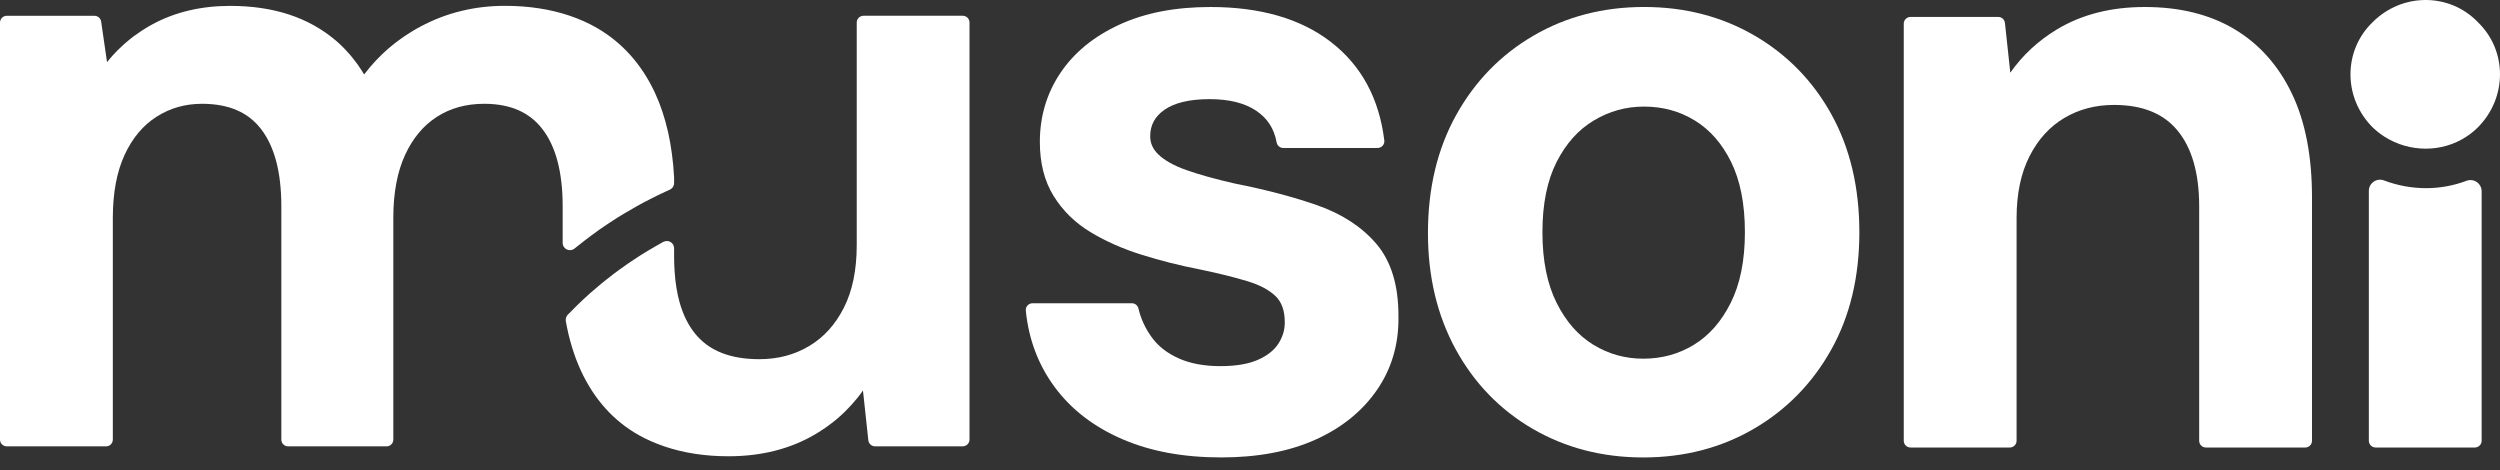 <svg width="101" height="19" viewBox="0 0 101 19" fill="none" xmlns="http://www.w3.org/2000/svg">
<rect x="0" y="0" width="101" height="19" fill="#333333" stroke="none"/>
<path d="M96.332 5.521C96.838 5.844 97.419 6.006 97.997 6.006C98.576 6.006 99.138 5.847 99.627 5.53C99.797 5.421 99.957 5.293 100.105 5.146C101.298 3.952 101.298 2.042 100.105 0.895C99.532 0.298 98.767 0 97.997 0C97.227 0 96.451 0.298 95.855 0.895C94.661 2.042 94.661 3.952 95.855 5.146C96.003 5.289 96.164 5.414 96.332 5.521L96.332 5.521Z" fill="white"/>
<path d="M23.212 10.039L23.228 10.027C23.262 9.999 23.296 9.973 23.33 9.946C23.43 9.865 23.532 9.785 23.634 9.707C23.72 9.641 23.806 9.575 23.893 9.511C24.002 9.43 24.112 9.35 24.224 9.271C24.289 9.226 24.354 9.181 24.42 9.137C24.497 9.083 24.576 9.032 24.655 8.98C24.752 8.916 24.849 8.852 24.947 8.79C25.042 8.731 25.138 8.673 25.235 8.616C25.397 8.518 25.561 8.424 25.726 8.332C25.806 8.287 25.886 8.242 25.967 8.198C26.088 8.133 26.211 8.072 26.334 8.01C26.419 7.967 26.501 7.923 26.586 7.883C26.644 7.855 26.703 7.829 26.761 7.801C26.86 7.755 26.959 7.707 27.059 7.662C27.166 7.615 27.234 7.511 27.234 7.395V7.181V7.177C27.23 7.092 27.222 7.009 27.216 6.926V6.922C27.21 6.847 27.207 6.771 27.2 6.697C27.193 6.628 27.185 6.56 27.177 6.492C27.177 6.489 27.177 6.486 27.176 6.484C27.175 6.472 27.174 6.46 27.172 6.448C27.163 6.375 27.157 6.301 27.147 6.229C27.14 6.174 27.131 6.121 27.123 6.068C27.118 6.037 27.113 6.006 27.108 5.974C27.098 5.908 27.089 5.841 27.078 5.776C27.07 5.733 27.061 5.692 27.053 5.649C27.045 5.608 27.036 5.566 27.028 5.524L27.027 5.517C27.015 5.458 27.004 5.397 26.991 5.339L26.987 5.322C26.969 5.245 26.949 5.17 26.929 5.094L26.926 5.083C26.913 5.028 26.9 4.973 26.885 4.919C26.866 4.848 26.844 4.78 26.823 4.712C26.822 4.709 26.821 4.707 26.82 4.704C26.817 4.692 26.813 4.681 26.809 4.669C26.793 4.617 26.779 4.565 26.762 4.514C26.743 4.457 26.722 4.402 26.701 4.346C26.688 4.31 26.676 4.275 26.663 4.239C26.649 4.202 26.636 4.163 26.621 4.126C26.61 4.096 26.596 4.068 26.583 4.038C26.544 3.942 26.504 3.847 26.462 3.754C25.929 2.607 25.141 1.721 24.111 1.126C23.771 0.929 23.406 0.768 23.02 0.637C22.236 0.371 21.362 0.236 20.397 0.236C19.174 0.236 18.035 0.514 16.992 1.071C16.885 1.127 16.781 1.187 16.678 1.249C16.663 1.258 16.649 1.266 16.635 1.276C16.622 1.284 16.609 1.292 16.596 1.301C16.59 1.304 16.585 1.307 16.579 1.311C16.511 1.353 16.443 1.396 16.376 1.44C16.338 1.465 16.301 1.492 16.264 1.517C16.204 1.56 16.144 1.602 16.085 1.646C16.048 1.674 16.01 1.703 15.973 1.731C15.916 1.776 15.86 1.821 15.804 1.867C15.793 1.876 15.783 1.885 15.772 1.894C15.759 1.904 15.747 1.914 15.735 1.925C15.722 1.936 15.71 1.946 15.697 1.956C15.64 2.005 15.585 2.056 15.53 2.106C15.498 2.135 15.467 2.164 15.436 2.193C15.393 2.234 15.352 2.276 15.311 2.319C15.291 2.339 15.271 2.359 15.251 2.379C15.23 2.401 15.208 2.421 15.188 2.443L15.186 2.446C15.103 2.534 15.022 2.625 14.943 2.718C14.863 2.812 14.786 2.908 14.711 3.008C14.65 2.904 14.584 2.806 14.518 2.709C14.504 2.688 14.491 2.666 14.476 2.645C14.456 2.617 14.435 2.59 14.416 2.562C14.355 2.478 14.293 2.396 14.228 2.317C14.2 2.282 14.171 2.248 14.142 2.214L14.114 2.183C14.06 2.121 14.006 2.06 13.95 2.002C13.922 1.972 13.893 1.942 13.864 1.913C13.77 1.819 13.673 1.727 13.571 1.641C13.02 1.172 12.385 0.819 11.674 0.586C10.962 0.353 10.17 0.238 9.299 0.238C8.124 0.238 7.067 0.487 6.143 0.99C6.025 1.054 5.912 1.123 5.8 1.193L5.783 1.204C5.76 1.219 5.738 1.234 5.715 1.248C5.611 1.316 5.509 1.386 5.41 1.459L5.391 1.474C5.287 1.552 5.187 1.634 5.089 1.719C5.076 1.73 5.064 1.74 5.052 1.751C5.039 1.762 5.027 1.773 5.014 1.784C4.97 1.823 4.928 1.865 4.885 1.905C4.848 1.94 4.811 1.974 4.775 2.009C4.769 2.014 4.763 2.019 4.758 2.025C4.684 2.1 4.611 2.177 4.539 2.255L4.534 2.261C4.461 2.341 4.392 2.424 4.324 2.509L4.123 1.124L4.087 0.872C4.067 0.738 3.952 0.638 3.816 0.638H0.273C0.201 0.638 0.131 0.667 0.08 0.718C0.029 0.769 0 0.839 0 0.911V17.761C0 17.832 0.029 17.903 0.08 17.953C0.131 18.004 0.201 18.033 0.273 18.033H4.285C4.356 18.033 4.427 18.004 4.478 17.953C4.528 17.903 4.558 17.832 4.558 17.761V8.801C4.558 7.782 4.721 6.936 5.034 6.257C5.351 5.572 5.778 5.067 6.321 4.718C6.867 4.368 7.474 4.194 8.163 4.193C8.712 4.193 9.181 4.283 9.574 4.454C9.968 4.626 10.29 4.879 10.553 5.222C10.817 5.568 11.02 5.997 11.158 6.514C11.295 7.032 11.366 7.638 11.366 8.333V17.761C11.366 17.832 11.395 17.903 11.446 17.953C11.497 18.004 11.567 18.033 11.639 18.033H15.617C15.689 18.033 15.759 18.004 15.81 17.953C15.861 17.903 15.89 17.832 15.89 17.761V8.801C15.89 7.782 16.053 6.935 16.366 6.257C16.683 5.572 17.11 5.067 17.653 4.718C18.197 4.37 18.825 4.194 19.562 4.193C20.1 4.193 20.56 4.282 20.948 4.454C21.336 4.626 21.656 4.878 21.919 5.222C22.184 5.568 22.387 5.997 22.524 6.514C22.591 6.768 22.642 7.043 22.677 7.339C22.714 7.647 22.732 7.978 22.732 8.333V9.813C22.732 10.062 23.021 10.197 23.213 10.039H23.212Z" fill="white"/>
<path d="M56.497 12.758C56.497 12.758 56.497 12.755 56.497 12.753C56.497 12.143 56.425 11.594 56.276 11.108C56.127 10.62 55.901 10.194 55.595 9.839C55.002 9.151 54.198 8.635 53.205 8.288C52.232 7.949 51.119 7.658 49.863 7.41C49.091 7.234 48.444 7.053 47.924 6.869C47.413 6.688 47.04 6.473 46.802 6.244C46.684 6.131 46.602 6.015 46.548 5.894C46.495 5.774 46.468 5.647 46.468 5.504C46.468 5.275 46.516 5.082 46.607 4.91C46.699 4.737 46.838 4.581 47.038 4.44C47.233 4.302 47.48 4.193 47.785 4.119C48.09 4.044 48.452 4.005 48.869 4.005C49.68 4.005 50.302 4.171 50.756 4.477C50.984 4.632 51.162 4.811 51.297 5.021C51.432 5.231 51.525 5.472 51.576 5.753C51.599 5.883 51.712 5.978 51.844 5.978H55.655C55.733 5.978 55.808 5.945 55.86 5.886C55.912 5.828 55.936 5.749 55.926 5.672C55.822 4.83 55.592 4.072 55.231 3.406C54.87 2.74 54.38 2.167 53.766 1.694C53.152 1.22 52.435 0.867 51.623 0.633C50.811 0.399 49.904 0.283 48.902 0.283C47.49 0.283 46.263 0.517 45.227 0.994C44.198 1.467 43.395 2.119 42.842 2.945C42.287 3.769 42.009 4.709 42.01 5.738C42.01 6.578 42.191 7.314 42.569 7.921C42.937 8.516 43.439 9.006 44.064 9.382C44.675 9.751 45.364 10.055 46.13 10.294C46.885 10.531 47.669 10.729 48.479 10.886C49.231 11.042 49.875 11.201 50.41 11.365C50.927 11.523 51.304 11.735 51.551 11.982C51.665 12.098 51.751 12.235 51.812 12.407C51.873 12.578 51.905 12.783 51.905 13.026C51.905 13.332 51.822 13.609 51.648 13.882C51.481 14.141 51.218 14.358 50.83 14.532C50.456 14.7 49.947 14.793 49.304 14.792C48.642 14.792 48.084 14.685 47.626 14.481C47.16 14.274 46.807 13.998 46.547 13.649C46.279 13.287 46.095 12.894 45.992 12.461C45.963 12.338 45.853 12.251 45.727 12.251H41.715C41.638 12.251 41.564 12.284 41.512 12.341C41.46 12.398 41.435 12.474 41.443 12.551C41.558 13.71 41.95 14.748 42.615 15.645C43.281 16.545 44.193 17.244 45.333 17.738C46.478 18.236 47.815 18.48 49.337 18.48C50.792 18.48 52.057 18.246 53.125 17.771C54.189 17.297 55.031 16.623 55.629 15.754C56.209 14.915 56.499 13.946 56.498 12.876C56.498 12.837 56.498 12.797 56.496 12.758L56.497 12.758Z" fill="white"/>
<path d="M73.998 4.636C73.252 3.281 72.21 2.21 70.888 1.44C69.563 0.668 68.067 0.282 66.421 0.282C64.774 0.282 63.278 0.667 61.954 1.44C60.631 2.21 59.584 3.286 58.827 4.652C58.066 6.024 57.689 7.617 57.689 9.415C57.689 11.17 58.061 12.74 58.809 14.11C59.555 15.476 60.596 16.554 61.92 17.324C63.244 18.095 64.74 18.482 66.387 18.481C68.033 18.481 69.529 18.096 70.854 17.324C72.176 16.554 73.223 15.484 73.98 14.129C74.742 12.768 75.118 11.18 75.118 9.382C75.118 7.585 74.747 5.997 73.998 4.637V4.636ZM69.921 12.235C69.537 13.001 69.043 13.557 68.434 13.929C67.819 14.304 67.144 14.49 66.387 14.491C65.653 14.49 64.989 14.305 64.373 13.929C63.764 13.557 63.271 13.001 62.887 12.235C62.51 11.481 62.314 10.533 62.314 9.381C62.314 8.231 62.51 7.288 62.886 6.546C63.269 5.793 63.767 5.241 64.388 4.869C65.017 4.492 65.687 4.306 66.421 4.306C67.178 4.306 67.853 4.492 68.469 4.867C69.077 5.239 69.565 5.791 69.937 6.543C70.303 7.286 70.494 8.23 70.494 9.381C70.494 10.533 70.299 11.481 69.921 12.235H69.921Z" fill="white"/>
<path d="M90.263 1.173C89.254 0.575 88.043 0.282 86.646 0.283C85.291 0.283 84.101 0.583 83.095 1.191C82.336 1.65 81.709 2.234 81.216 2.937L81 0.928C80.985 0.79 80.868 0.684 80.728 0.684H77.185C77.113 0.684 77.043 0.713 76.992 0.764C76.941 0.815 76.912 0.885 76.912 0.957V17.806C76.912 17.878 76.941 17.948 76.992 17.999C77.043 18.05 77.113 18.079 77.185 18.079H81.197C81.269 18.079 81.339 18.05 81.39 17.999C81.441 17.948 81.47 17.878 81.47 17.806V8.814C81.47 7.821 81.648 6.99 81.992 6.313C82.341 5.628 82.804 5.121 83.393 4.769C83.984 4.417 84.65 4.239 85.41 4.239C85.995 4.239 86.496 4.33 86.919 4.503C87.342 4.676 87.689 4.931 87.974 5.276C88.259 5.623 88.477 6.047 88.624 6.558C88.772 7.068 88.847 7.664 88.847 8.346V17.807C88.847 17.879 88.877 17.949 88.927 18C88.978 18.051 89.049 18.08 89.12 18.08H93.132C93.204 18.08 93.274 18.051 93.325 18C93.376 17.949 93.405 17.879 93.405 17.807V7.978C93.405 6.322 93.139 4.922 92.593 3.782C92.05 2.648 91.269 1.77 90.263 1.174V1.173Z" fill="white"/>
<path d="M99.647 7.304C99.122 7.502 98.566 7.602 98.007 7.602C97.448 7.602 96.857 7.497 96.312 7.289C96.017 7.177 95.701 7.397 95.701 7.713V17.806C95.701 17.878 95.73 17.948 95.781 17.999C95.831 18.05 95.902 18.079 95.973 18.079H99.985C100.057 18.079 100.127 18.05 100.178 17.999C100.229 17.948 100.258 17.878 100.258 17.806V7.728C100.258 7.412 99.942 7.193 99.646 7.304H99.647Z" fill="white"/>
<path d="M39.09 0.717C39.039 0.667 38.968 0.637 38.897 0.637H34.885C34.813 0.637 34.743 0.667 34.692 0.717C34.641 0.768 34.612 0.839 34.612 0.91V9.903C34.612 10.919 34.434 11.761 34.09 12.437C33.741 13.122 33.278 13.63 32.689 13.981C32.097 14.334 31.433 14.511 30.673 14.511C30.075 14.511 29.566 14.422 29.14 14.251C28.714 14.08 28.37 13.829 28.092 13.491C27.813 13.152 27.599 12.727 27.454 12.208C27.353 11.847 27.287 11.44 27.256 10.989C27.242 10.791 27.234 10.586 27.234 10.371V10.029C27.234 9.814 27.014 9.677 26.822 9.762L26.799 9.77C26.767 9.788 26.737 9.806 26.705 9.824C26.629 9.866 26.553 9.91 26.478 9.953C26.364 10.018 26.251 10.084 26.139 10.152C26.062 10.198 25.986 10.246 25.91 10.293C25.8 10.363 25.692 10.433 25.584 10.505C25.509 10.554 25.435 10.603 25.363 10.654C25.274 10.715 25.187 10.778 25.1 10.841C25.08 10.856 25.059 10.87 25.038 10.884C24.97 10.934 24.9 10.984 24.832 11.035C24.802 11.059 24.772 11.082 24.741 11.106C24.661 11.167 24.582 11.23 24.503 11.292C24.5 11.294 24.497 11.297 24.494 11.299C24.436 11.346 24.377 11.39 24.319 11.438C24.239 11.504 24.161 11.572 24.081 11.64C24.013 11.698 23.945 11.755 23.878 11.814H23.877C23.859 11.83 23.841 11.845 23.823 11.861C23.661 12.006 23.502 12.155 23.345 12.307C23.296 12.354 23.249 12.403 23.201 12.45L23.2 12.452C23.112 12.539 23.023 12.625 22.937 12.715L22.925 12.731C22.871 12.795 22.846 12.88 22.858 12.963V12.973C22.861 12.986 22.864 12.998 22.866 13.011C22.895 13.171 22.927 13.328 22.963 13.482C22.967 13.496 22.97 13.51 22.973 13.524C22.975 13.528 22.975 13.533 22.976 13.537C22.978 13.542 22.979 13.548 22.981 13.553C23.018 13.708 23.059 13.86 23.104 14.008L23.11 14.025C23.114 14.039 23.118 14.052 23.122 14.065C23.169 14.216 23.219 14.364 23.273 14.508L23.284 14.537L23.287 14.543C23.345 14.693 23.406 14.84 23.472 14.982C24.004 16.129 24.787 17.005 25.808 17.579C26.131 17.761 26.475 17.909 26.836 18.033C27.615 18.299 28.482 18.434 29.436 18.433C30.768 18.433 31.953 18.133 32.969 17.525C33.094 17.451 33.213 17.372 33.331 17.291C33.362 17.27 33.392 17.248 33.422 17.226C33.525 17.153 33.626 17.077 33.723 16.998C33.736 16.988 33.75 16.977 33.763 16.967C33.87 16.878 33.973 16.786 34.074 16.69C34.092 16.674 34.109 16.656 34.126 16.639L34.15 16.616C34.234 16.534 34.314 16.451 34.392 16.364C34.473 16.275 34.551 16.184 34.627 16.091L34.641 16.074C34.718 15.978 34.793 15.879 34.864 15.777L35.052 17.524L35.08 17.787C35.095 17.925 35.212 18.031 35.352 18.031H38.895C38.967 18.031 39.037 18.002 39.088 17.951C39.139 17.9 39.168 17.83 39.168 17.758V0.908C39.168 0.837 39.139 0.766 39.088 0.716L39.09 0.717Z" fill="white"/>
</svg>
